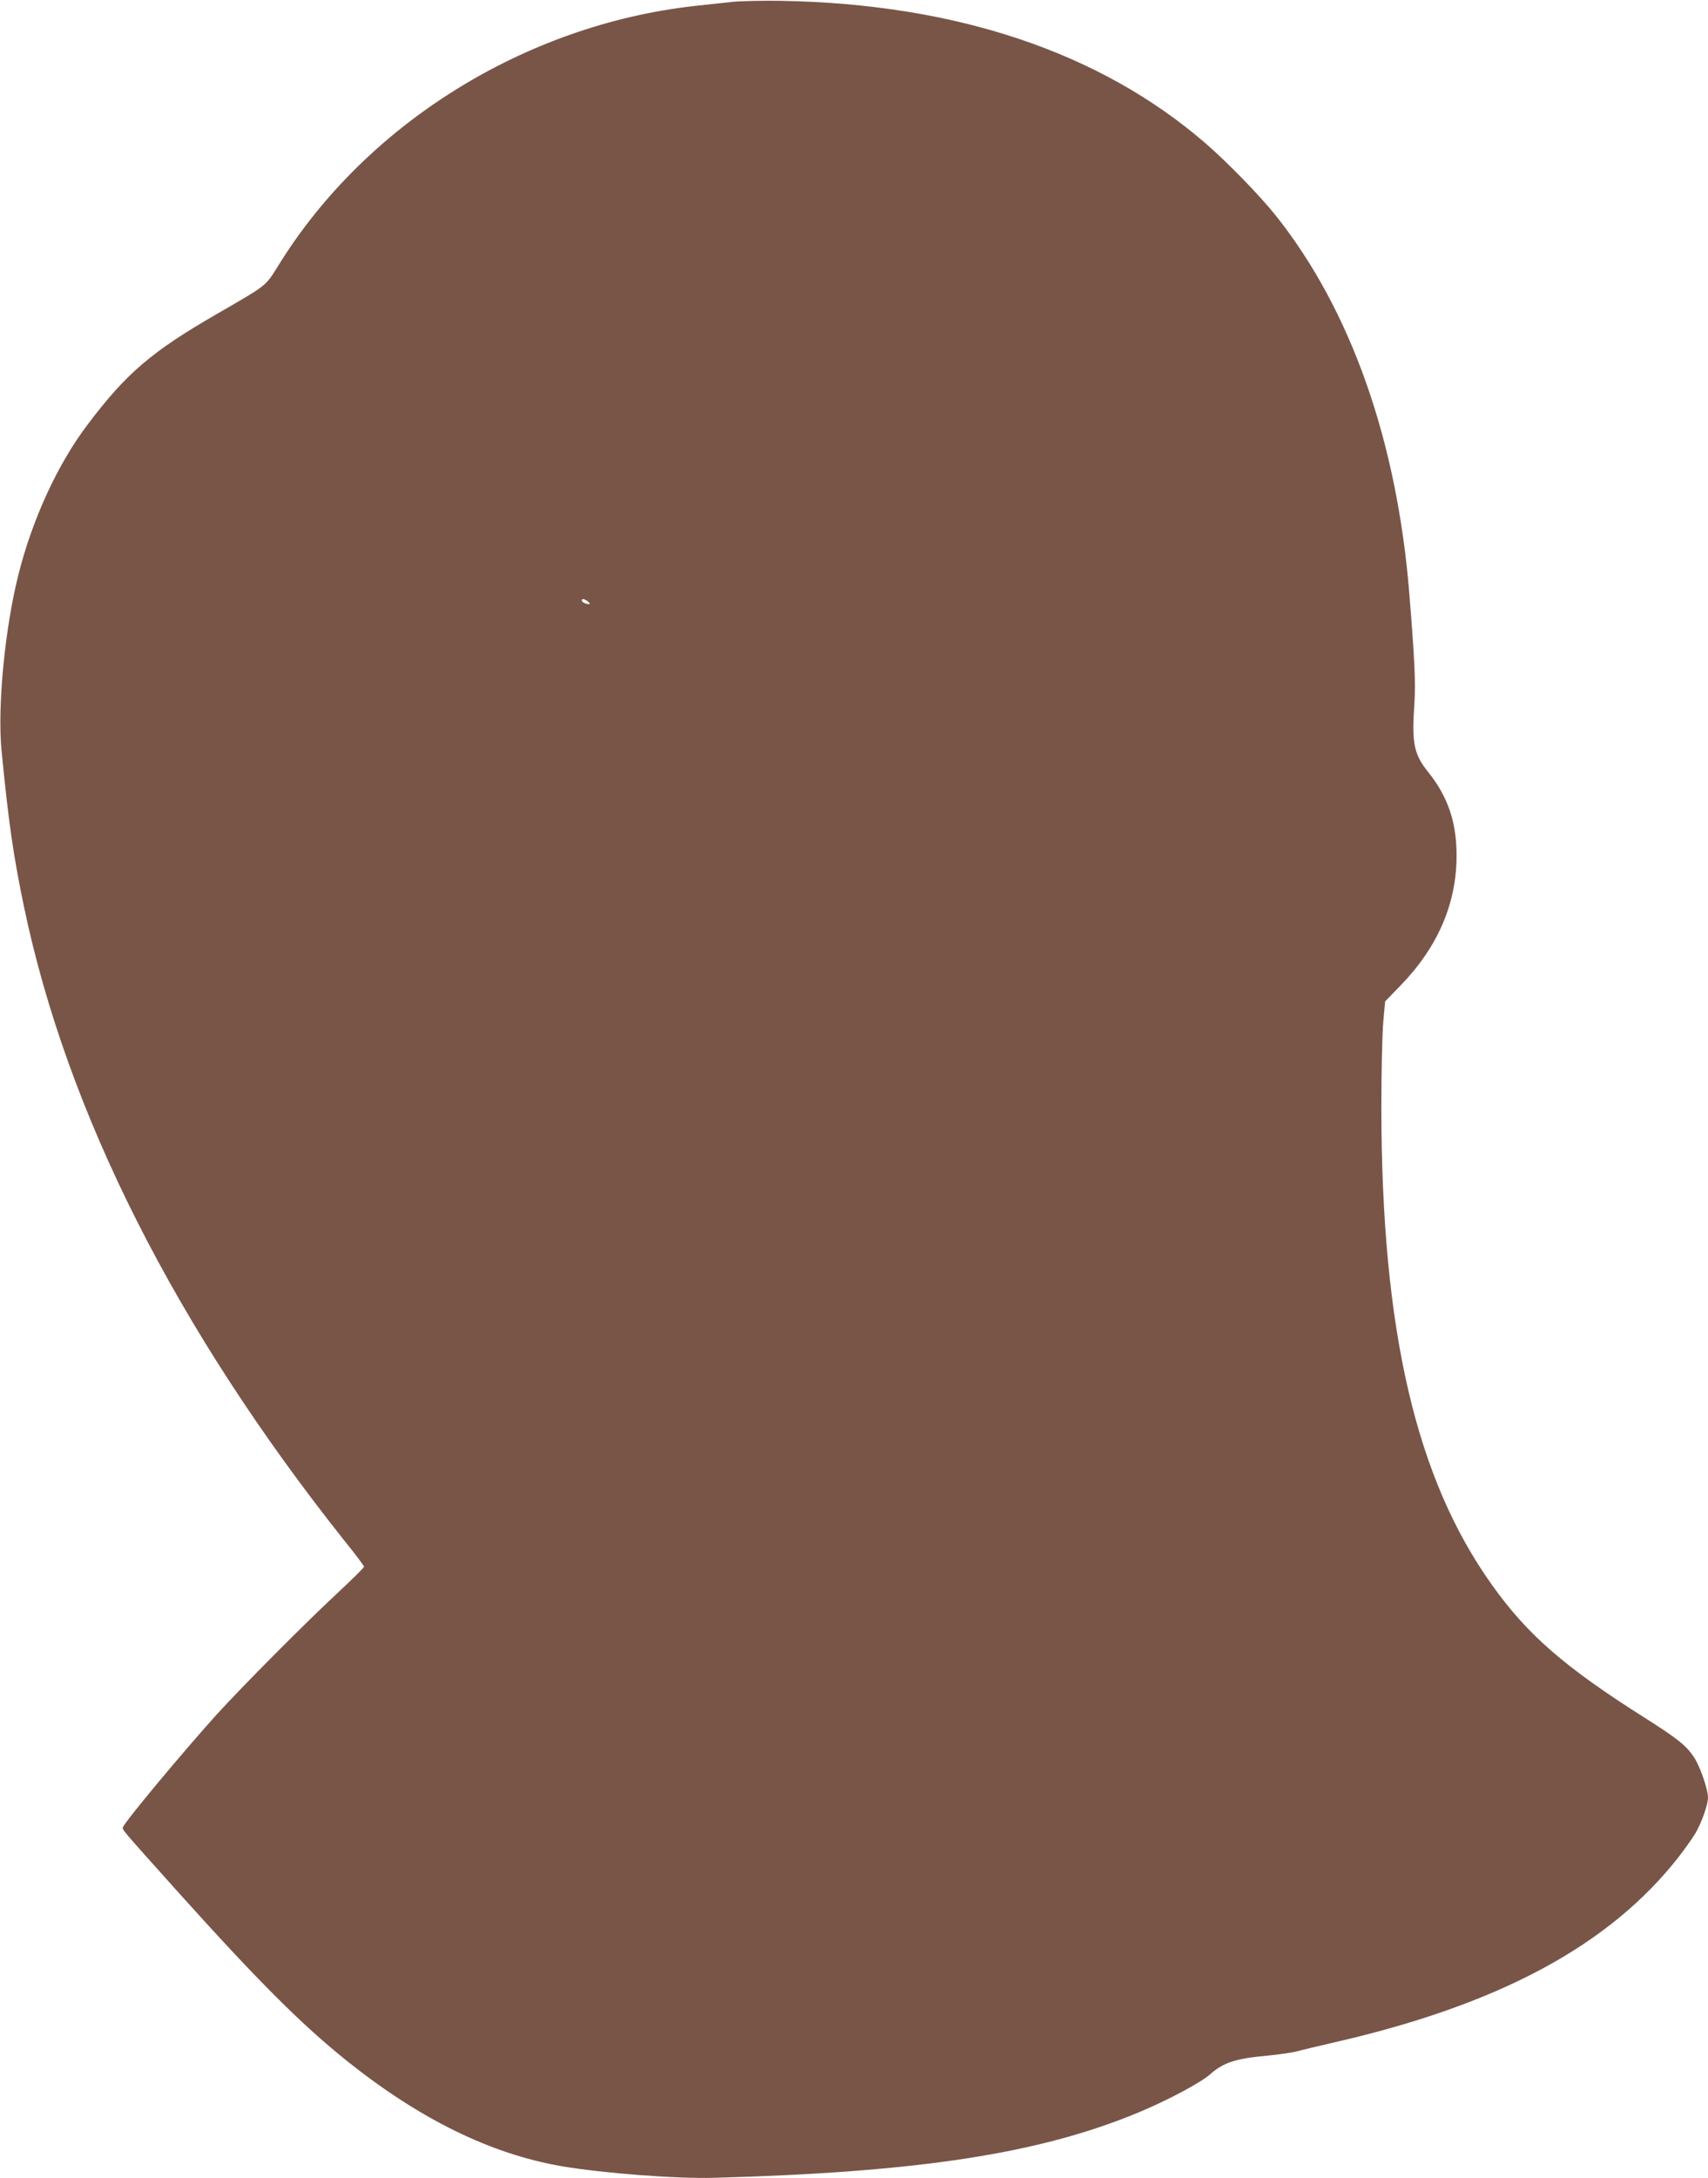 <?xml version="1.0" standalone="no"?>
<!DOCTYPE svg PUBLIC "-//W3C//DTD SVG 20010904//EN"
 "http://www.w3.org/TR/2001/REC-SVG-20010904/DTD/svg10.dtd">
<svg version="1.0" xmlns="http://www.w3.org/2000/svg"
 width="1004pt" height="1280pt" viewBox="0 0 1004 1280"
 preserveAspectRatio="xMidYMid meet">
<g transform="translate(0,1280) scale(0.1,-0.1)"
fill="#795548" stroke="none">
<path d="M4305 12789 c-49 -5 -149 -16 -222 -24 -999 -112 -1933 -694 -2446
-1524 -78 -125 -63 -113 -362 -286 -385 -222 -532 -348 -760 -650 -175 -231
-323 -552 -405 -875 -81 -318 -126 -782 -101 -1040 41 -421 69 -615 131 -914
253 -1215 894 -2483 1883 -3728 65 -80 117 -150 117 -155 0 -5 -73 -77 -162
-160 -183 -170 -552 -541 -704 -708 -195 -216 -537 -626 -551 -662 -6 -15 -12
-7 314 -371 477 -531 733 -787 1001 -1002 430 -344 847 -548 1265 -620 242
-41 671 -74 892 -68 1209 33 1919 142 2504 387 165 69 357 171 414 221 79 70
150 93 337 110 66 6 146 18 177 26 32 9 126 31 208 50 975 222 1625 571 2032
1091 35 45 79 107 98 138 37 63 75 169 75 212 0 47 -46 180 -80 233 -46 71
-94 110 -299 240 -463 293 -682 483 -890 775 -448 626 -650 1498 -651 2803 0
211 5 438 11 505 l11 122 92 95 c219 226 329 483 328 765 0 194 -52 345 -166
487 -85 106 -98 168 -82 401 8 129 2 256 -30 652 -73 897 -344 1663 -782 2215
-94 118 -285 315 -417 429 -618 534 -1465 818 -2490 836 -110 2 -240 -1 -290
-6z m-849 -3524 c10 -8 14 -15 7 -15 -19 0 -43 11 -43 21 0 13 14 11 36 -6z"/>
</g>
</svg>
